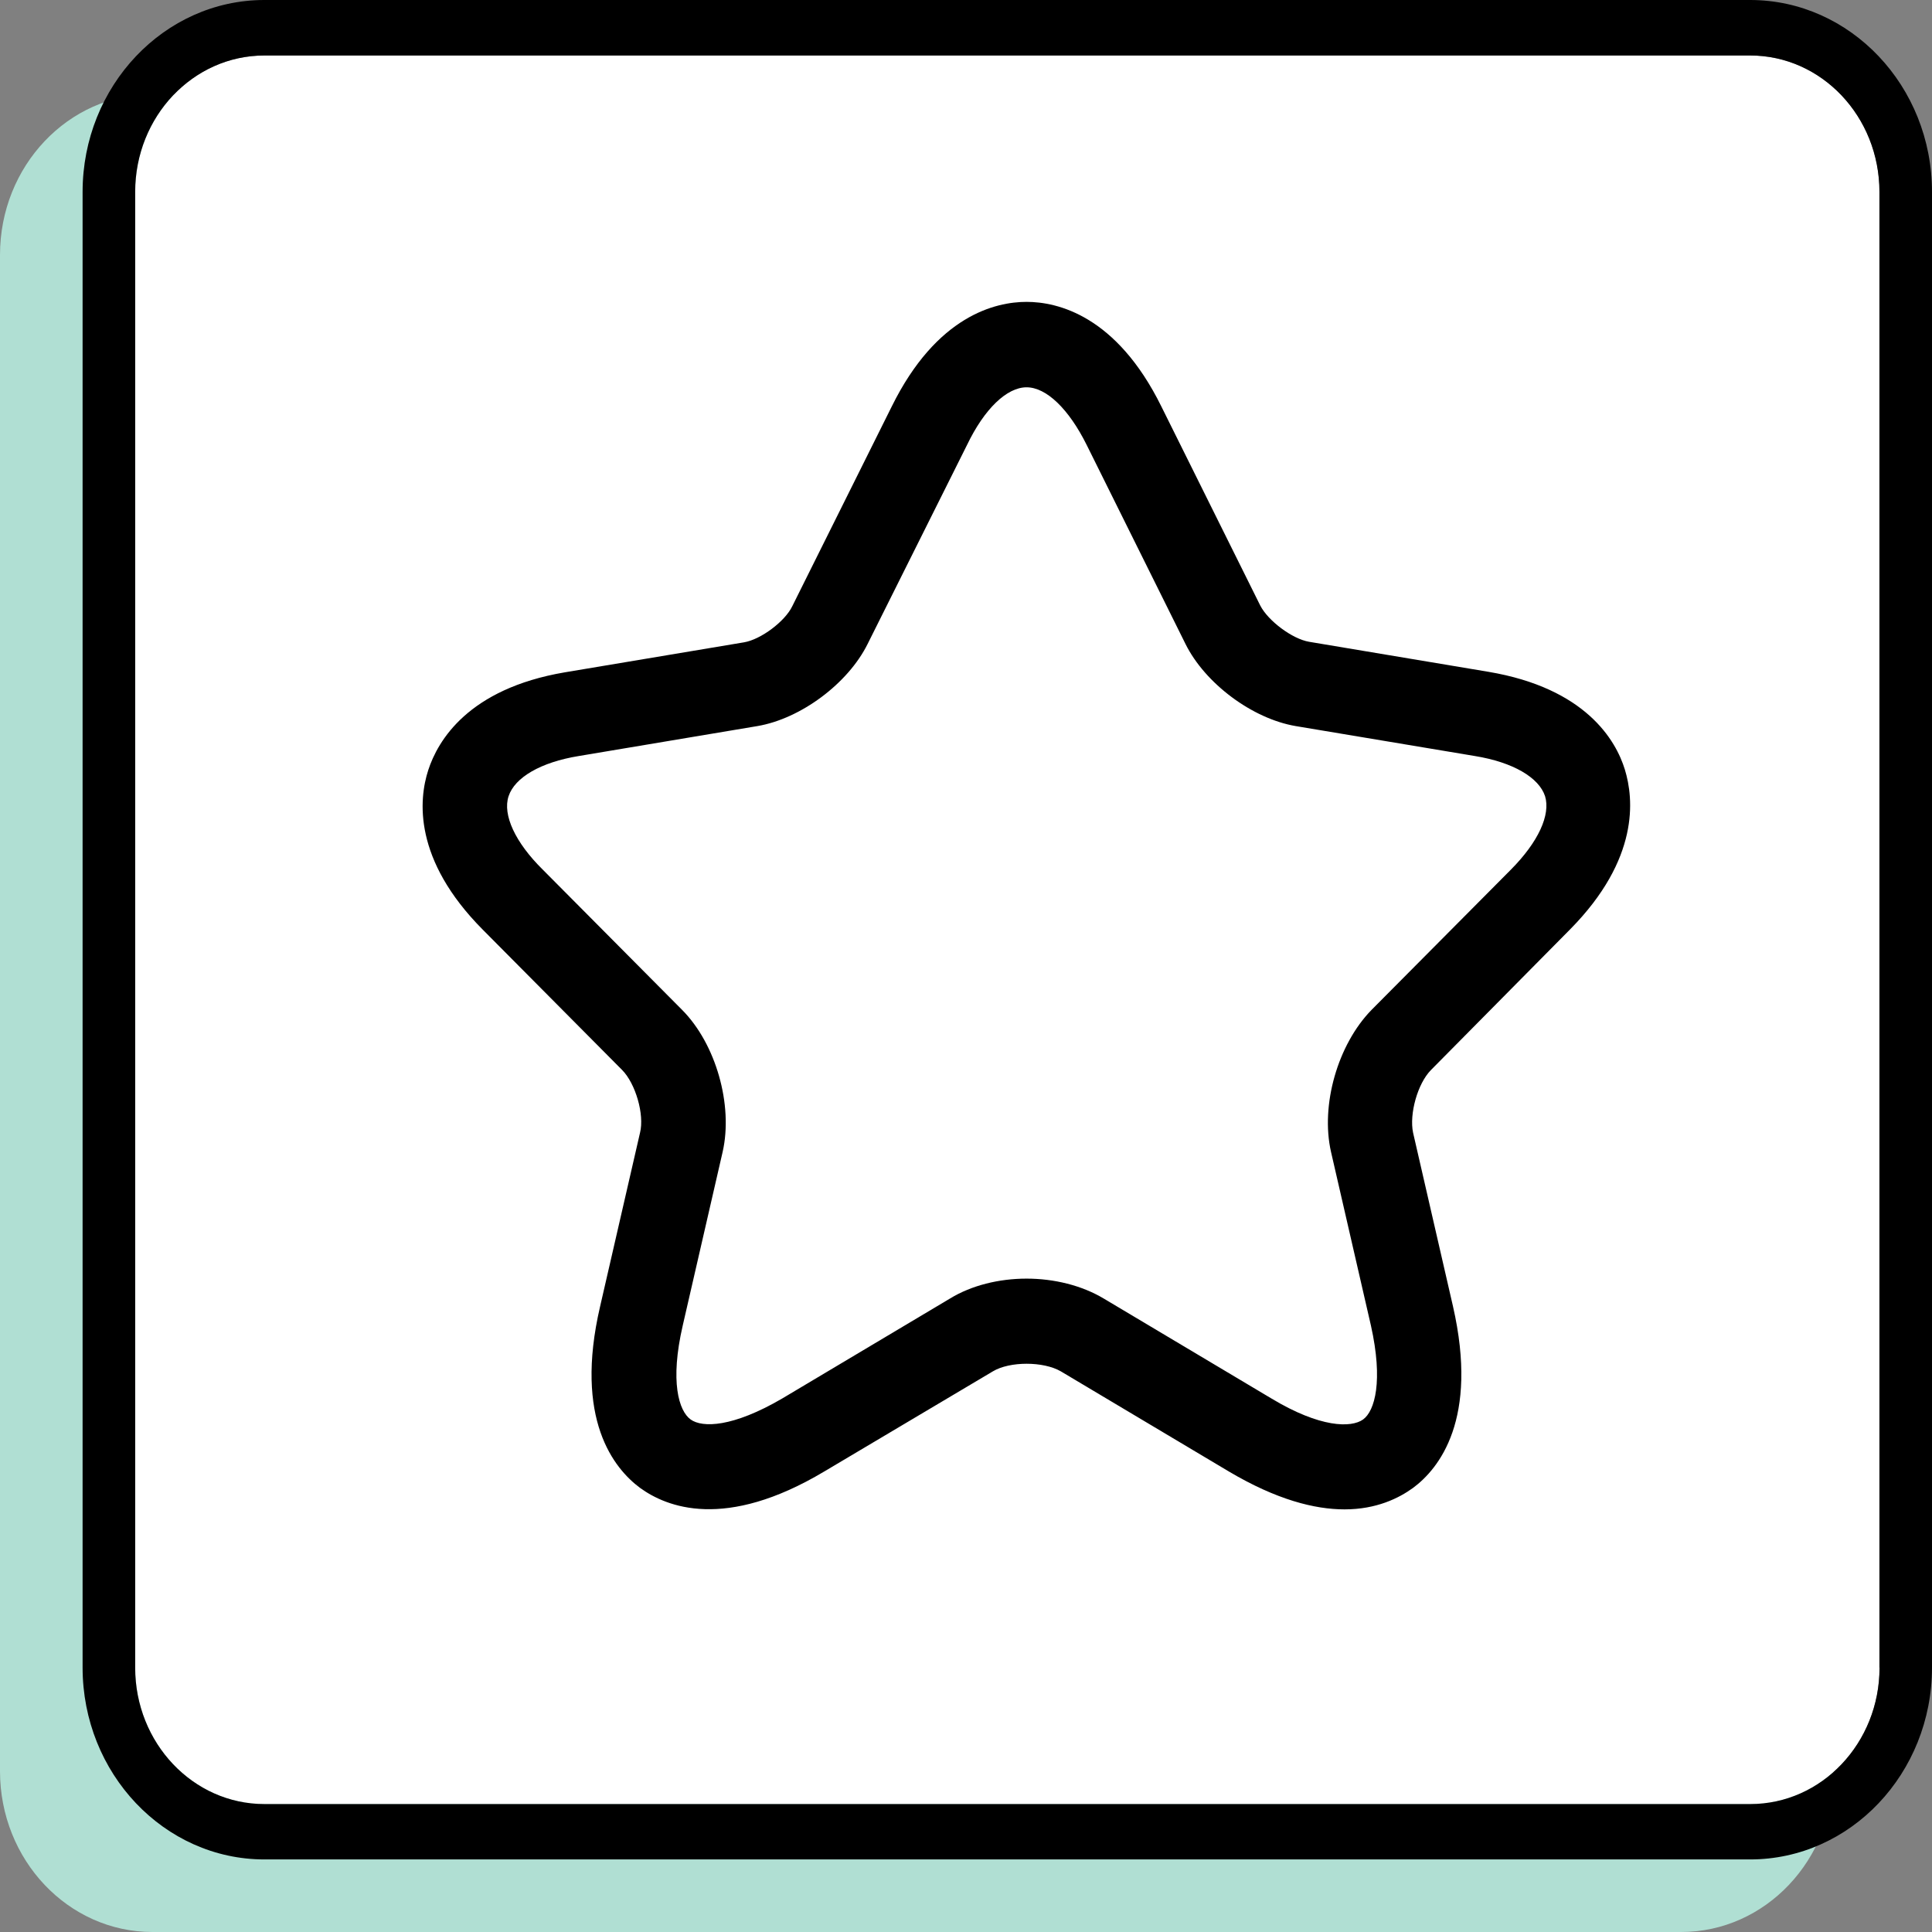 <svg width="32" height="32" viewBox="0 0 32 32" fill="none" xmlns="http://www.w3.org/2000/svg">
<rect x="0" y="0" width="32" height="32" fill="#808080" stroke="none"/>
<path d="M27.845 1.558H2.524C1.13 1.558 0 2.751 0 4.222V29.336C0 30.807 1.13 32 2.524 32H27.845C29.239 32 30.369 30.807 30.369 29.336V4.222C30.369 2.751 29.239 1.558 27.845 1.558Z" fill="#B0DFD3"/>
<path d="M28.99 0.919H4.379C3.197 0.919 2.239 1.931 2.239 3.179V27.622C2.239 28.869 3.197 29.881 4.379 29.881H28.99C30.173 29.881 31.131 28.869 31.131 27.622V3.179C31.131 1.931 30.173 0.919 28.99 0.919Z" fill="white"/>
<path d="M28.988 0H4.379C2.72 0 1.368 1.427 1.368 3.179V27.619C1.368 29.373 2.72 30.798 4.379 30.798H28.988C30.65 30.798 32 29.371 32 27.619V3.179C32 1.425 30.648 0 28.988 0ZM31.131 27.622C31.131 28.869 30.173 29.881 28.99 29.881H4.379C3.197 29.881 2.239 28.869 2.239 27.622V3.179C2.239 1.931 3.197 0.919 4.379 0.919L28.988 0.919C30.171 0.919 31.129 1.931 31.129 3.179V27.619L31.131 27.622Z" fill="black"/>
<path d="M22.27 25C21.776 25 21.144 24.841 20.353 24.372L17.571 22.714C17.282 22.546 16.724 22.546 16.445 22.714L13.653 24.372C12.006 25.356 11.039 24.962 10.601 24.644C10.173 24.326 9.503 23.511 9.94 21.637L10.601 18.761C10.676 18.461 10.527 17.946 10.303 17.721L7.996 15.398C6.842 14.236 6.935 13.244 7.093 12.756C7.251 12.269 7.754 11.408 9.354 11.136L12.323 10.639C12.602 10.592 13.002 10.293 13.123 10.04L14.77 6.733C15.514 5.225 16.491 5 17.003 5C17.515 5 18.492 5.225 19.236 6.733L20.874 10.03C21.004 10.283 21.404 10.583 21.683 10.63L24.652 11.127C26.262 11.398 26.764 12.26 26.913 12.747C27.062 13.234 27.155 14.227 26.01 15.389L23.703 17.721C23.479 17.946 23.34 18.452 23.405 18.761L24.066 21.637C24.494 23.511 23.833 24.326 23.405 24.644C23.172 24.813 22.8 25 22.27 25ZM17.003 21.178C17.459 21.178 17.915 21.29 18.278 21.506L21.06 23.164C21.869 23.651 22.381 23.651 22.577 23.511C22.772 23.37 22.912 22.873 22.707 21.956L22.046 19.08C21.869 18.302 22.158 17.3 22.716 16.728L25.024 14.405C25.48 13.946 25.685 13.496 25.591 13.187C25.489 12.878 25.061 12.625 24.428 12.522L21.46 12.026C20.744 11.904 19.962 11.323 19.636 10.667L17.999 7.37C17.701 6.77 17.329 6.415 17.003 6.415C16.677 6.415 16.305 6.77 16.017 7.37L14.37 10.667C14.044 11.323 13.262 11.904 12.546 12.026L9.587 12.522C8.954 12.625 8.526 12.878 8.424 13.187C8.321 13.496 8.535 13.956 8.991 14.405L11.299 16.728C11.857 17.29 12.146 18.302 11.969 19.08L11.308 21.956C11.094 22.883 11.243 23.37 11.439 23.511C11.634 23.651 12.136 23.642 12.955 23.164L15.738 21.506C16.091 21.29 16.547 21.178 17.003 21.178Z" fill="black"/>
</svg>
